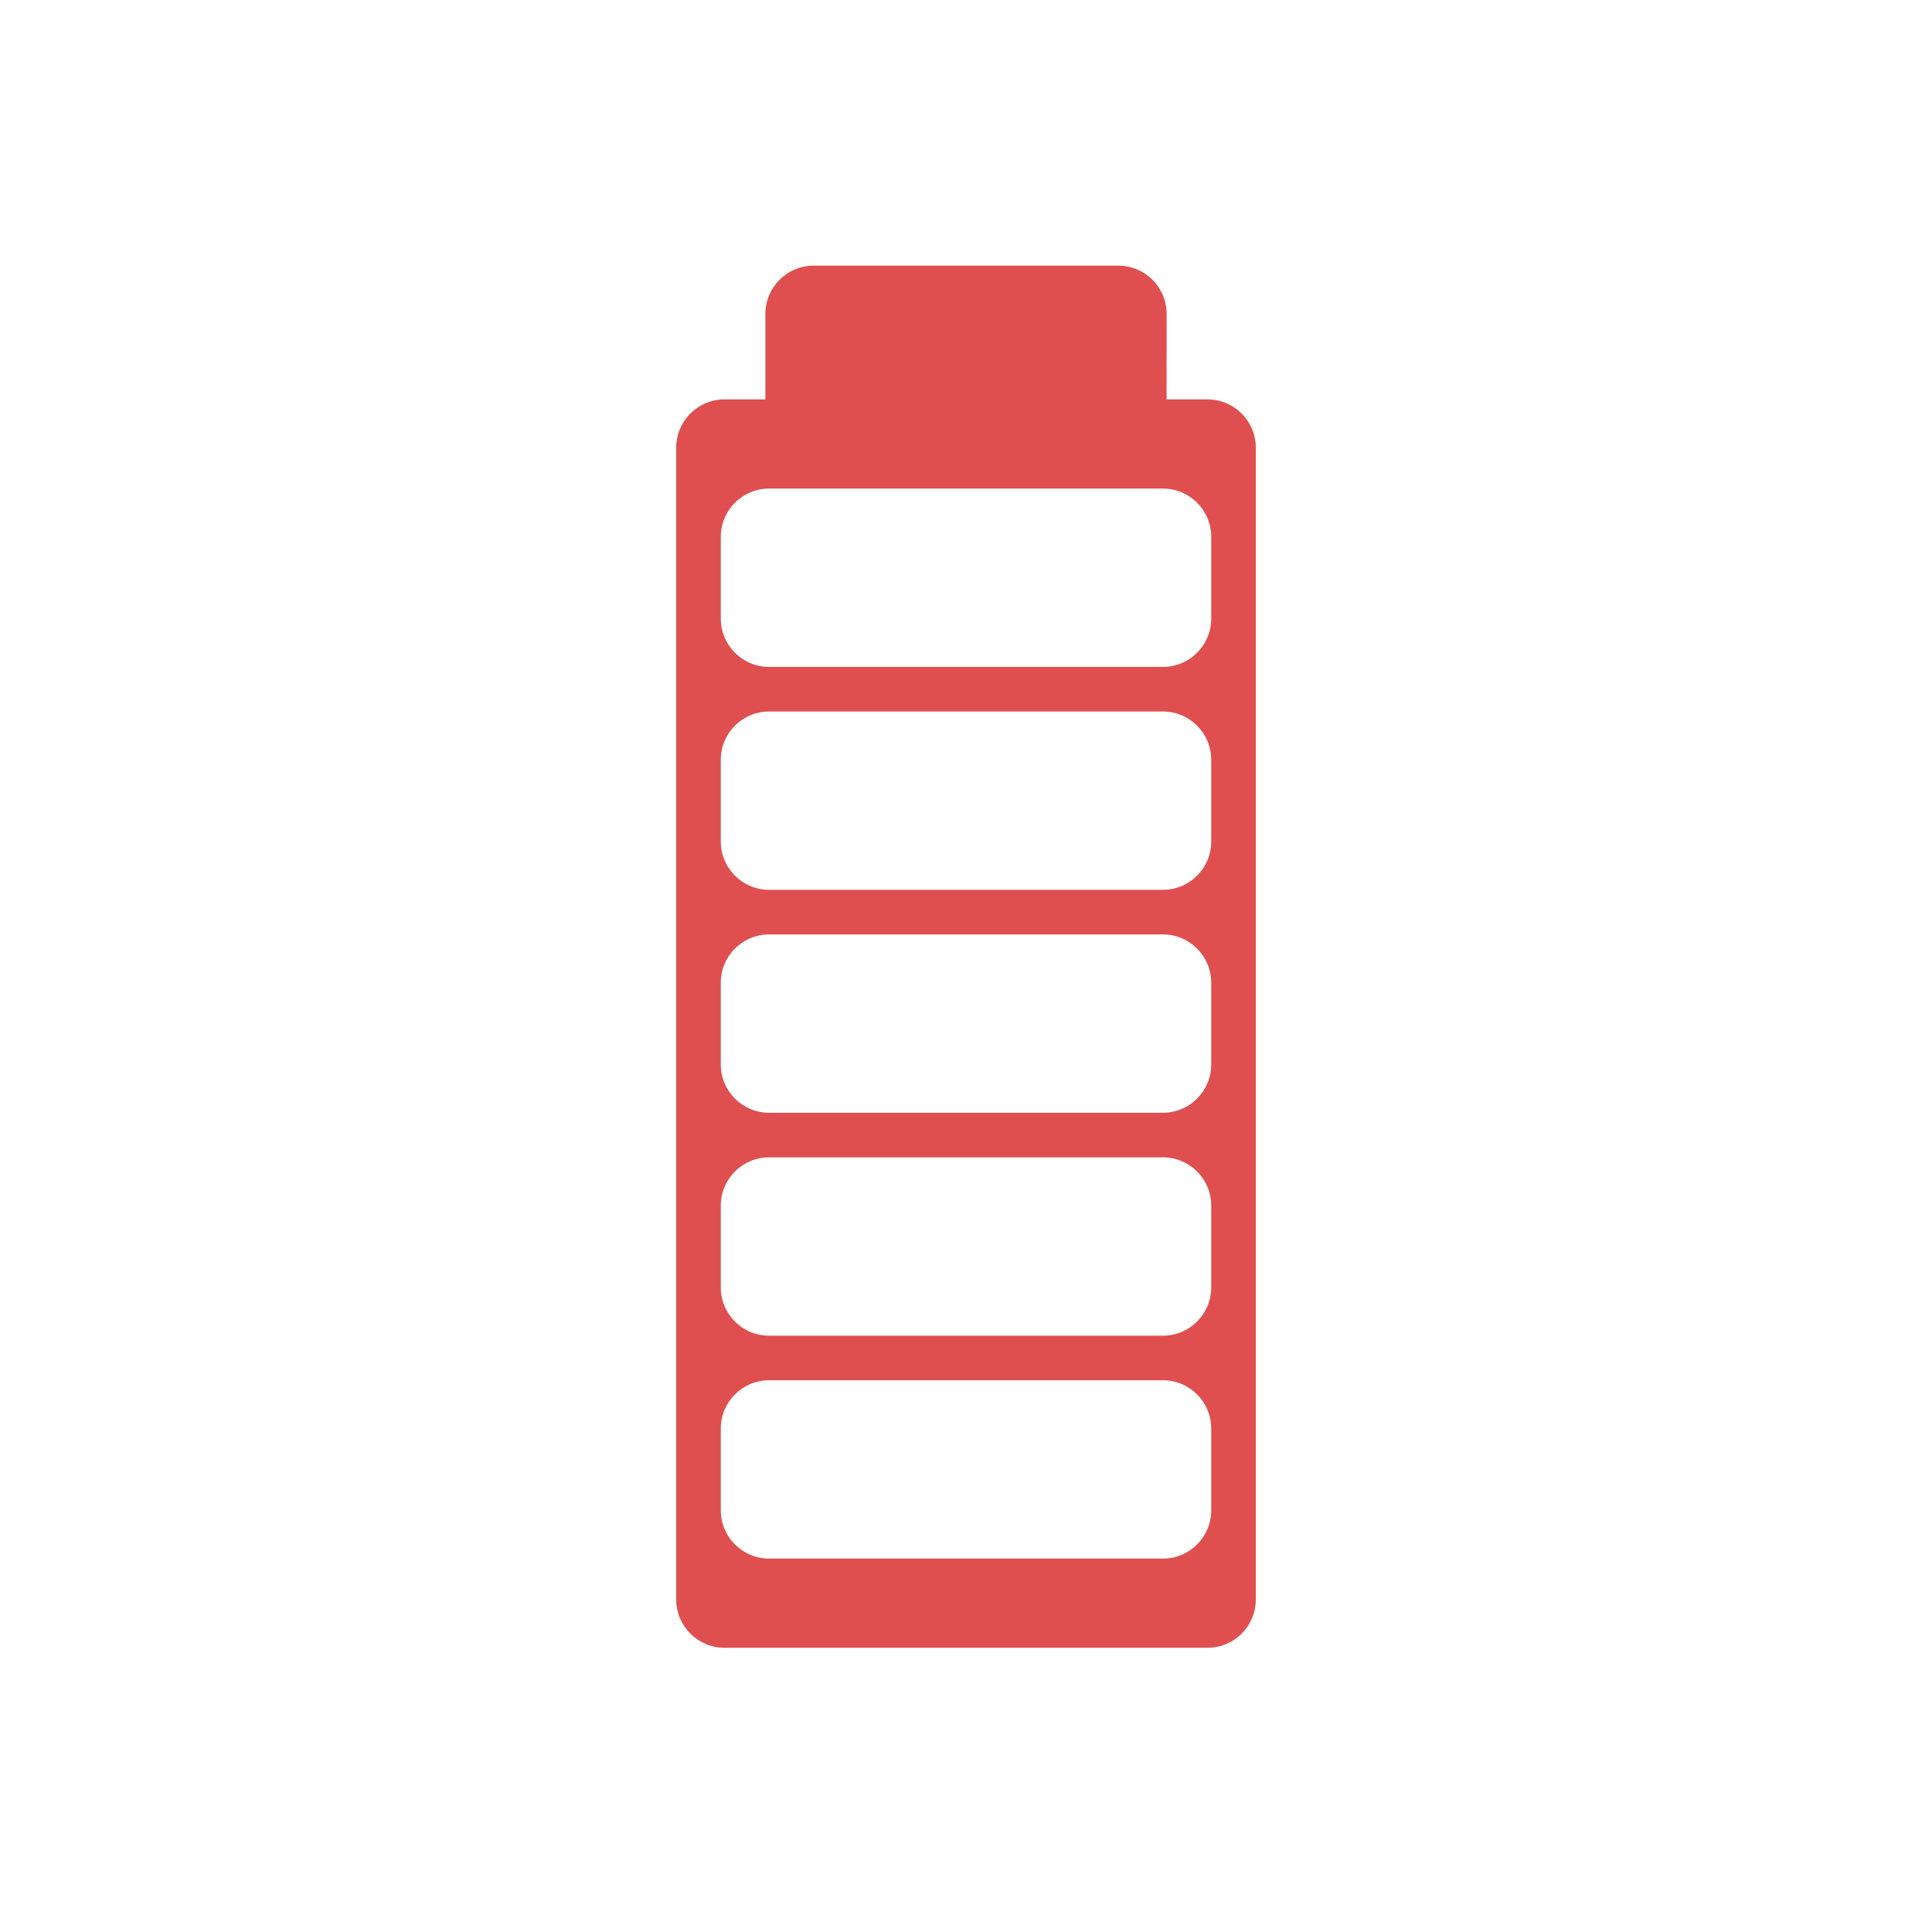 <?xml version="1.0" encoding="UTF-8"?>
<svg width="80px" height="80px" viewBox="0 0 80 80" version="1.1" xmlns="http://www.w3.org/2000/svg" xmlns:xlink="http://www.w3.org/1999/xlink">
    <!-- Generator: Sketch 59.1 (86144) - https://sketch.com -->
    <title>Artboard Copy</title>
    <desc>Created with Sketch.</desc>
    <g id="Artboard-Copy" stroke="none" stroke-width="1" fill="none" fill-rule="evenodd">
        <path d="M46.308,11 C47.412,11 48.308,11.895 48.308,13 L48.307,16.538 L50,16.538 C51.105,16.538 52,17.434 52,18.538 L52,66.231 C52,67.335 51.105,68.231 50,68.231 L30,68.231 C28.895,68.231 28,67.335 28,66.231 L28,18.538 C28,17.434 28.895,16.538 30,16.538 L31.692,16.538 L31.692,13 C31.692,11.895 32.588,11 33.692,11 L46.308,11 Z M48.154,57.154 L31.846,57.154 C30.742,57.154 29.846,58.049 29.846,59.154 L29.846,59.154 L29.846,62.538 C29.846,63.643 30.742,64.538 31.846,64.538 L31.846,64.538 L48.154,64.538 C49.258,64.538 50.154,63.643 50.154,62.538 L50.154,62.538 L50.154,59.154 C50.154,58.049 49.258,57.154 48.154,57.154 L48.154,57.154 Z M48.154,47.923 L31.846,47.923 C30.742,47.923 29.846,48.819 29.846,49.923 L29.846,49.923 L29.846,53.308 C29.846,54.412 30.742,55.308 31.846,55.308 L31.846,55.308 L48.154,55.308 C49.258,55.308 50.154,54.412 50.154,53.308 L50.154,53.308 L50.154,49.923 C50.154,48.819 49.258,47.923 48.154,47.923 L48.154,47.923 Z M48.154,38.692 L31.846,38.692 C30.742,38.692 29.846,39.588 29.846,40.692 L29.846,40.692 L29.846,44.077 C29.846,45.181 30.742,46.077 31.846,46.077 L31.846,46.077 L48.154,46.077 C49.258,46.077 50.154,45.181 50.154,44.077 L50.154,44.077 L50.154,40.692 C50.154,39.588 49.258,38.692 48.154,38.692 L48.154,38.692 Z M48.154,29.462 L31.846,29.462 C30.742,29.462 29.846,30.357 29.846,31.462 L29.846,31.462 L29.846,34.846 C29.846,35.951 30.742,36.846 31.846,36.846 L31.846,36.846 L48.154,36.846 C49.258,36.846 50.154,35.951 50.154,34.846 L50.154,34.846 L50.154,31.462 C50.154,30.357 49.258,29.462 48.154,29.462 L48.154,29.462 Z M48.154,20.231 L31.846,20.231 C30.742,20.231 29.846,21.126 29.846,22.231 L29.846,22.231 L29.846,25.615 C29.846,26.72 30.742,27.615 31.846,27.615 L31.846,27.615 L48.154,27.615 C49.258,27.615 50.154,26.72 50.154,25.615 L50.154,25.615 L50.154,22.231 C50.154,21.126 49.258,20.231 48.154,20.231 L48.154,20.231 Z" id="Icons/Power-and-Energy/Battery-Full/Red" fill="#E04F4F"></path>
    </g>
</svg>